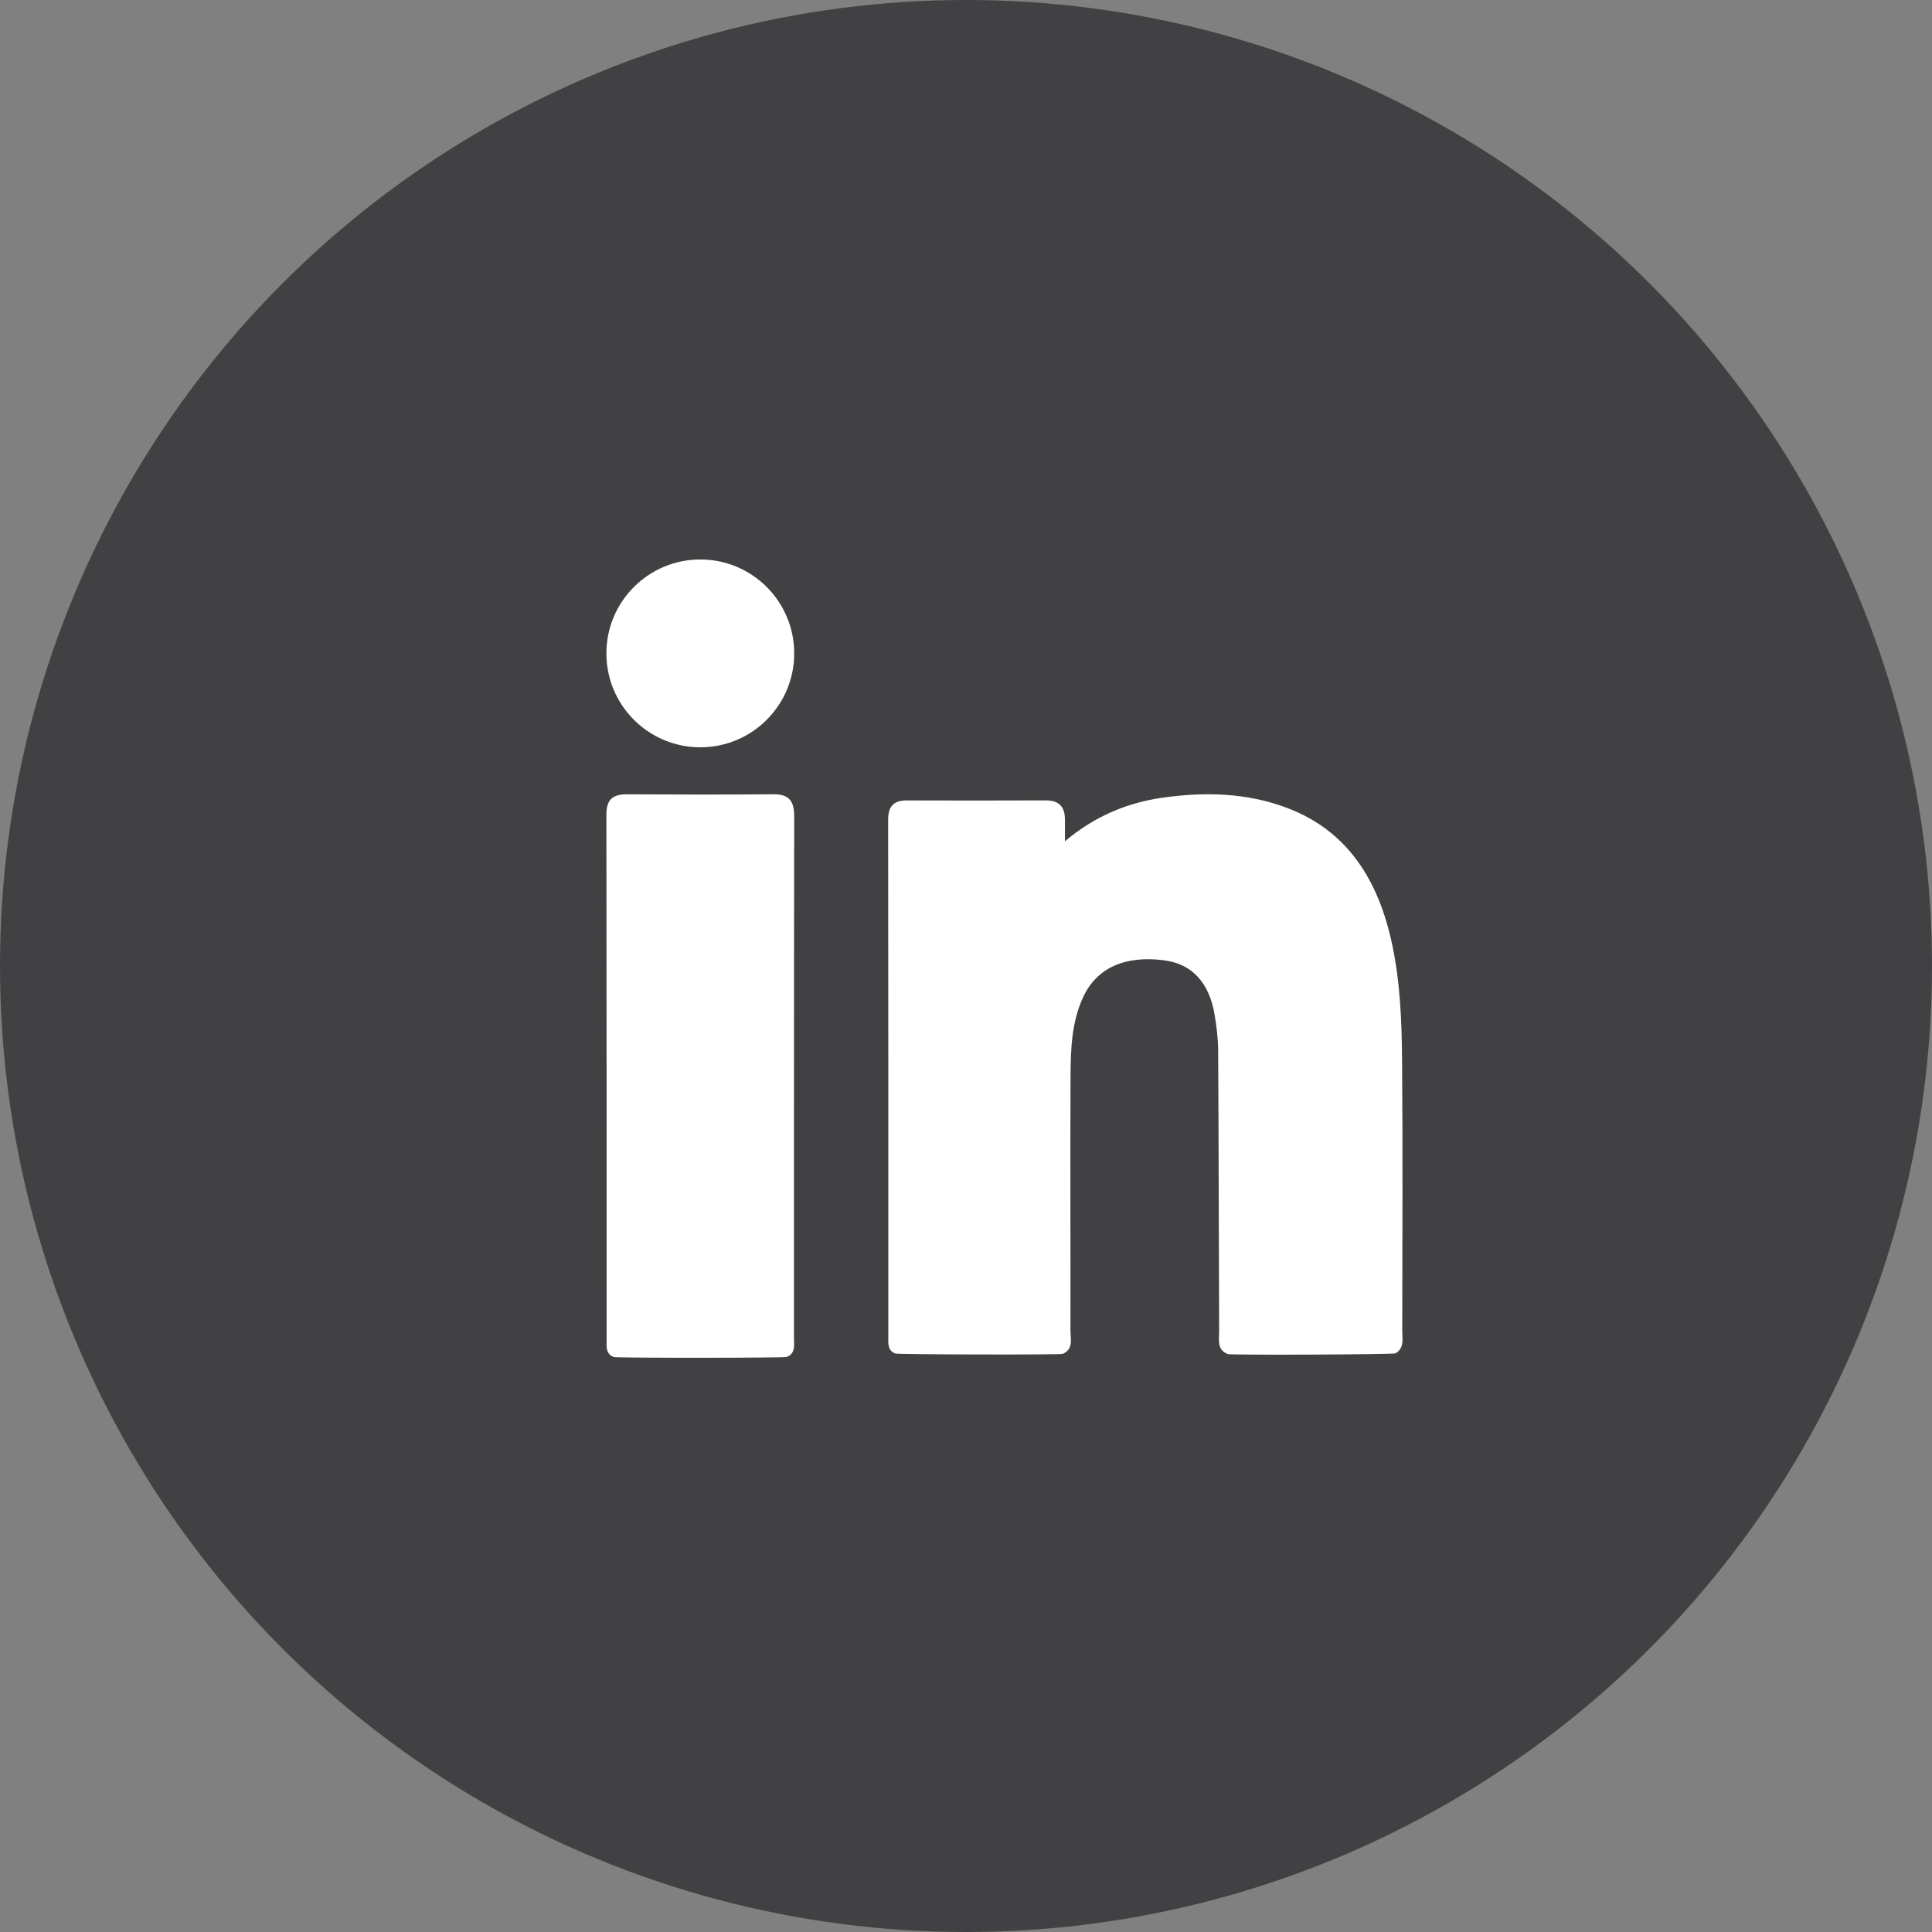 <svg width="60" height="60" viewBox="0 0 60 60" fill="none" xmlns="http://www.w3.org/2000/svg">
<rect x="0" y="0" width="60" height="60" fill="#808080" stroke="none"/>
<circle cx="30" cy="30" r="30" fill="#414042"/>
<path fill-rule="evenodd" clip-rule="evenodd" d="M24.021 24.667C22.505 24.679 20.988 24.677 19.472 24.668C19.044 24.666 18.831 24.814 18.832 25.301C18.841 30.739 18.838 36.176 18.839 41.614C18.839 41.821 18.807 42.048 19.062 42.143C19.072 42.176 24.418 42.174 24.432 42.141C24.713 42.031 24.657 41.776 24.657 41.556C24.659 36.157 24.655 30.757 24.665 25.358C24.666 24.868 24.498 24.663 24.021 24.667Z" fill="white"/>
<path fill-rule="evenodd" clip-rule="evenodd" d="M21.749 17.375C20.138 17.375 18.832 18.681 18.832 20.292C18.832 21.902 20.138 23.208 21.749 23.208C23.36 23.208 24.665 21.902 24.665 20.292C24.665 18.681 23.36 17.375 21.749 17.375Z" fill="white"/>
<path fill-rule="evenodd" clip-rule="evenodd" d="M43.548 41.328C43.551 38.541 43.566 35.754 43.543 32.967C43.533 31.746 43.489 30.522 43.233 29.321C42.812 27.351 41.866 25.813 39.986 25.096C38.731 24.617 37.42 24.587 36.11 24.772C35.01 24.928 33.996 25.347 33.073 26.126C33.073 25.843 33.072 25.655 33.073 25.467C33.076 25.045 32.88 24.855 32.476 24.857C31.039 24.863 29.603 24.862 28.167 24.858C27.771 24.857 27.581 25.02 27.582 25.464C27.59 30.813 27.587 36.161 27.587 41.509C27.587 41.714 27.56 41.932 27.797 42.034C27.822 42.067 33.008 42.079 33.008 42.045C33.348 41.892 33.243 41.57 33.244 41.307C33.249 38.67 33.233 36.032 33.247 33.394C33.252 32.569 33.282 31.736 33.638 30.968C34.06 30.058 34.934 29.663 36.165 29.825C37.011 29.936 37.552 30.509 37.72 31.508C37.782 31.877 37.829 32.254 37.831 32.627C37.848 35.529 37.85 38.431 37.862 41.332C37.863 41.6 37.783 41.917 38.128 42.051C38.116 42.089 43.338 42.066 43.339 42.029C43.62 41.866 43.548 41.58 43.548 41.328Z" fill="white"/>
</svg>
